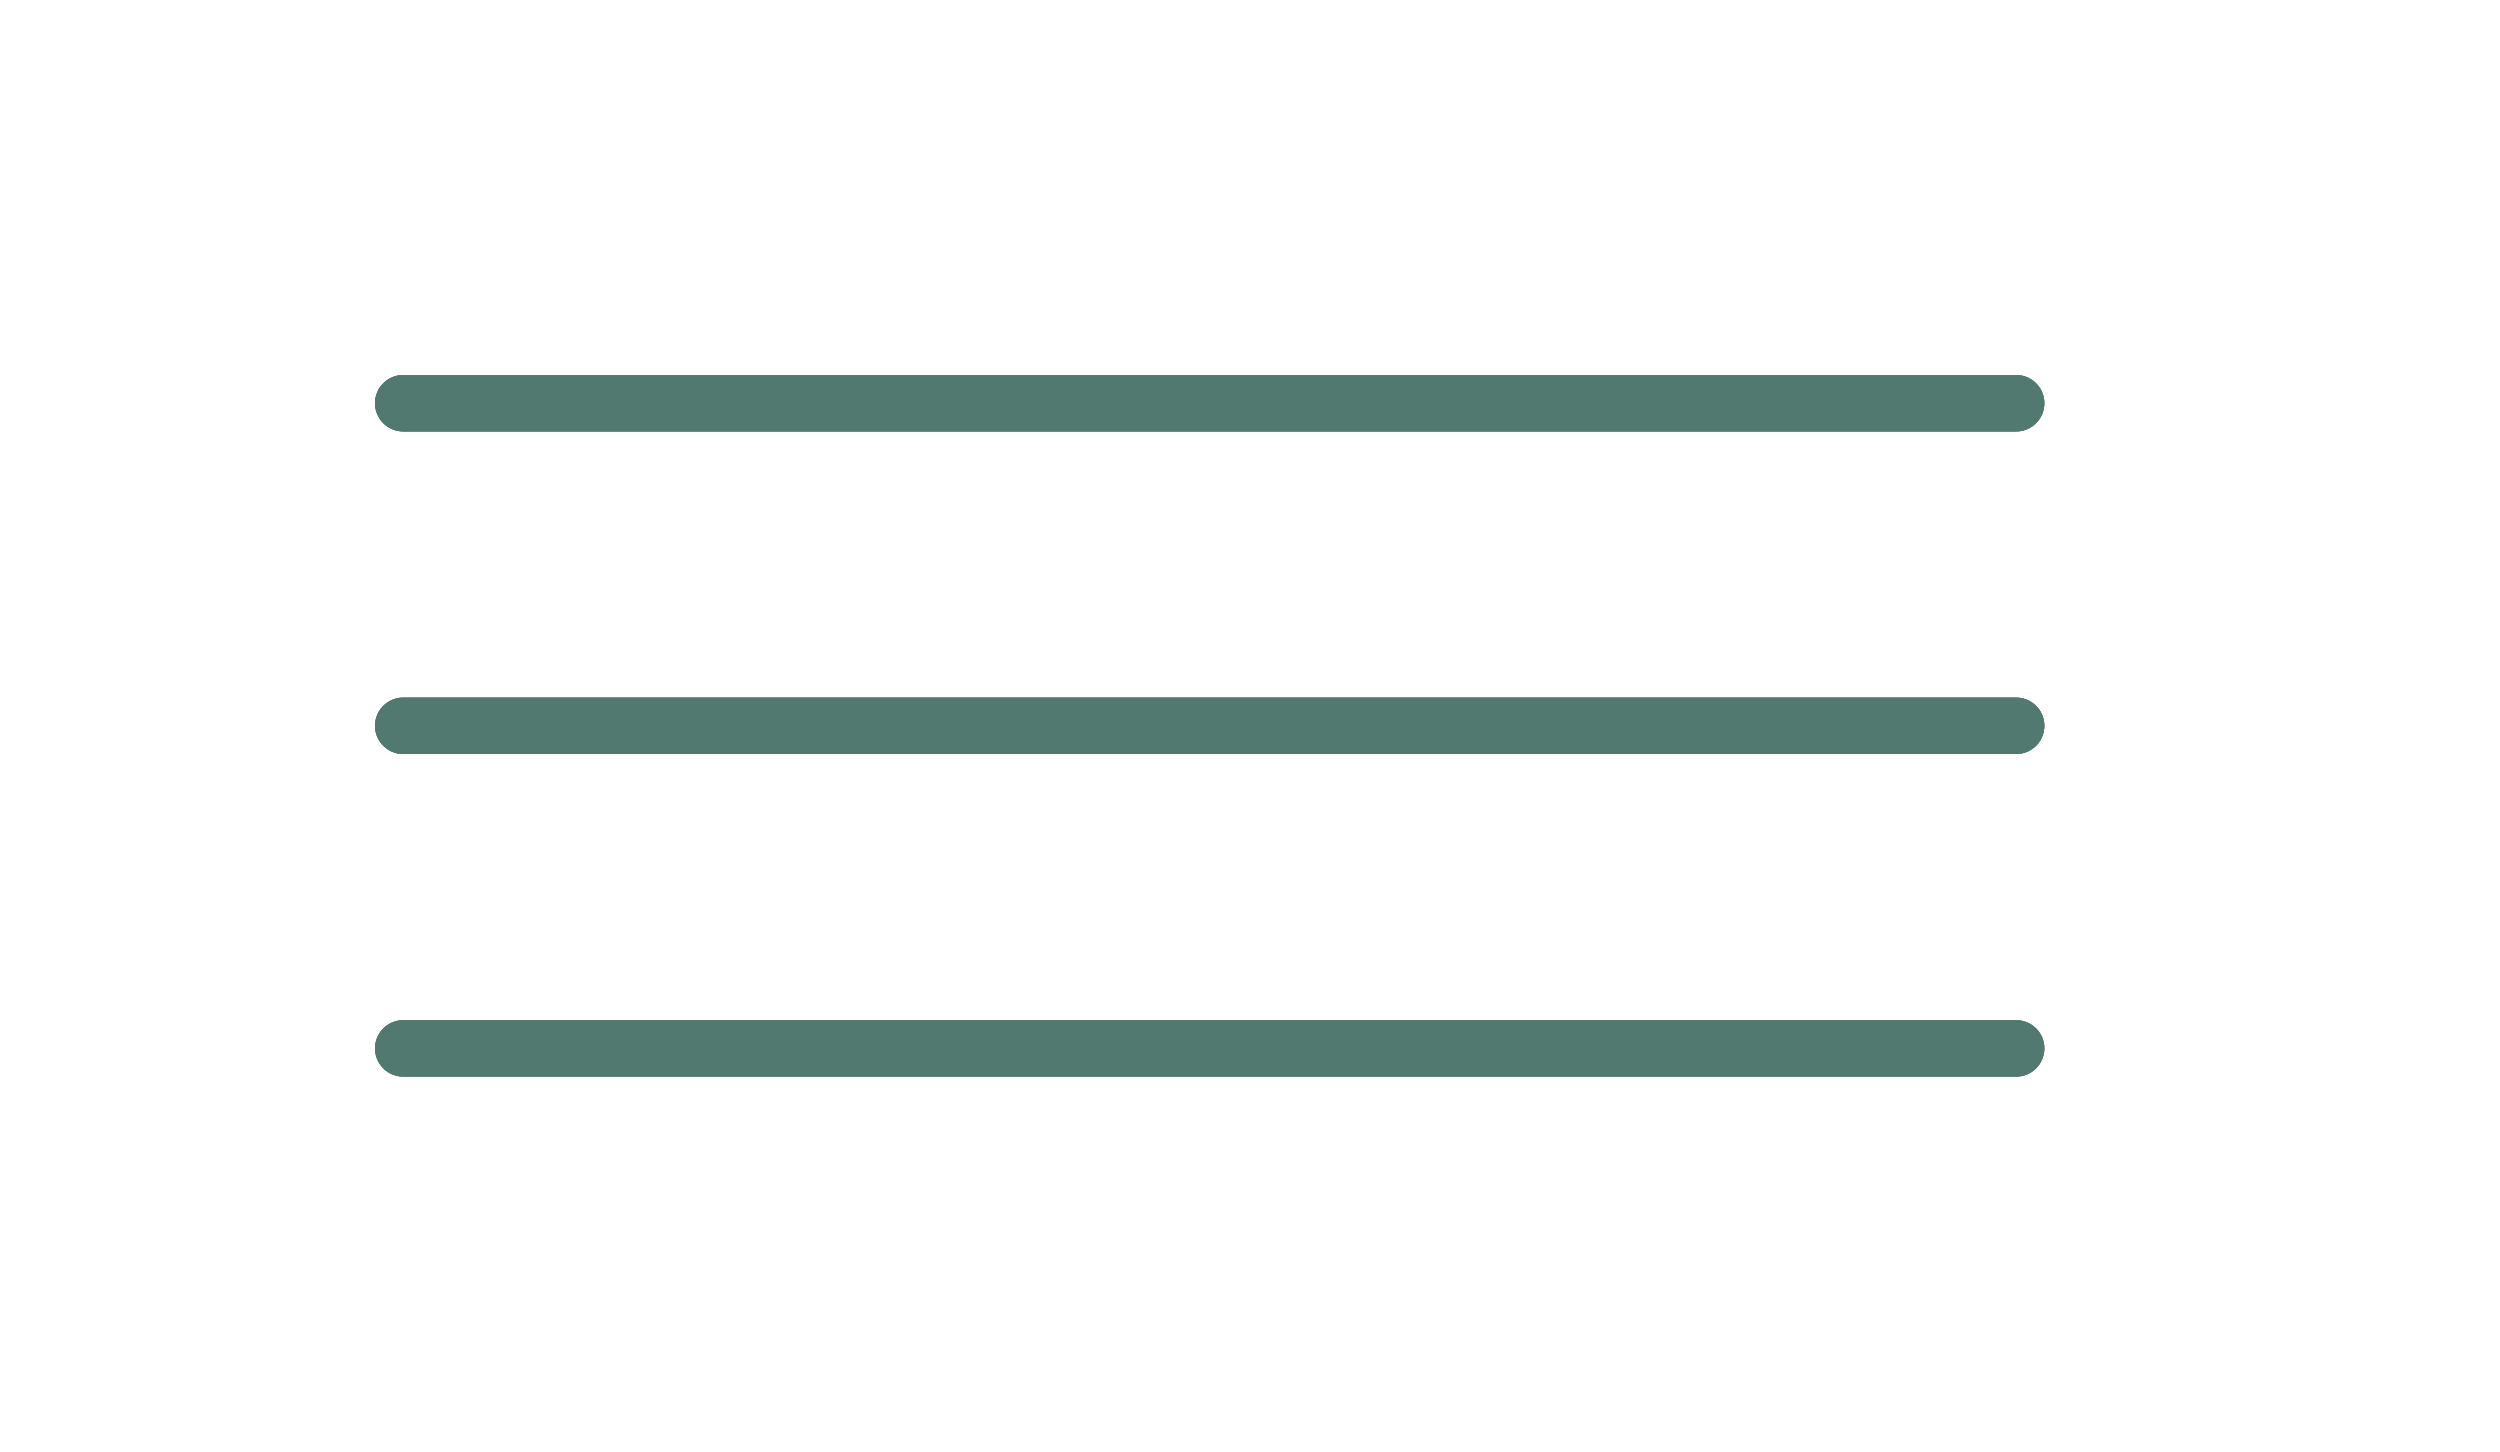<?xml version="1.0" encoding="UTF-8"?> <svg xmlns="http://www.w3.org/2000/svg" width="31" height="18" viewBox="0 0 31 18" fill="none"><path d="M5 5L25 5" stroke="#52796F" stroke-width="0.7" stroke-linecap="round"></path><path d="M5 5L25 5" stroke="#52796F" stroke-width="0.7" stroke-linecap="round"></path><path d="M5 5L25 5" stroke="#52796F" stroke-width="0.7" stroke-linecap="round"></path><path d="M5 9L25 9" stroke="#52796F" stroke-width="0.7" stroke-linecap="round"></path><path d="M5 9L25 9" stroke="#52796F" stroke-width="0.7" stroke-linecap="round"></path><path d="M5 9L25 9" stroke="#52796F" stroke-width="0.7" stroke-linecap="round"></path><path d="M5 13L25 13" stroke="#52796F" stroke-width="0.7" stroke-linecap="round"></path><path d="M5 13L25 13" stroke="#52796F" stroke-width="0.7" stroke-linecap="round"></path><path d="M5 13L25 13" stroke="#52796F" stroke-width="0.7" stroke-linecap="round"></path></svg> 